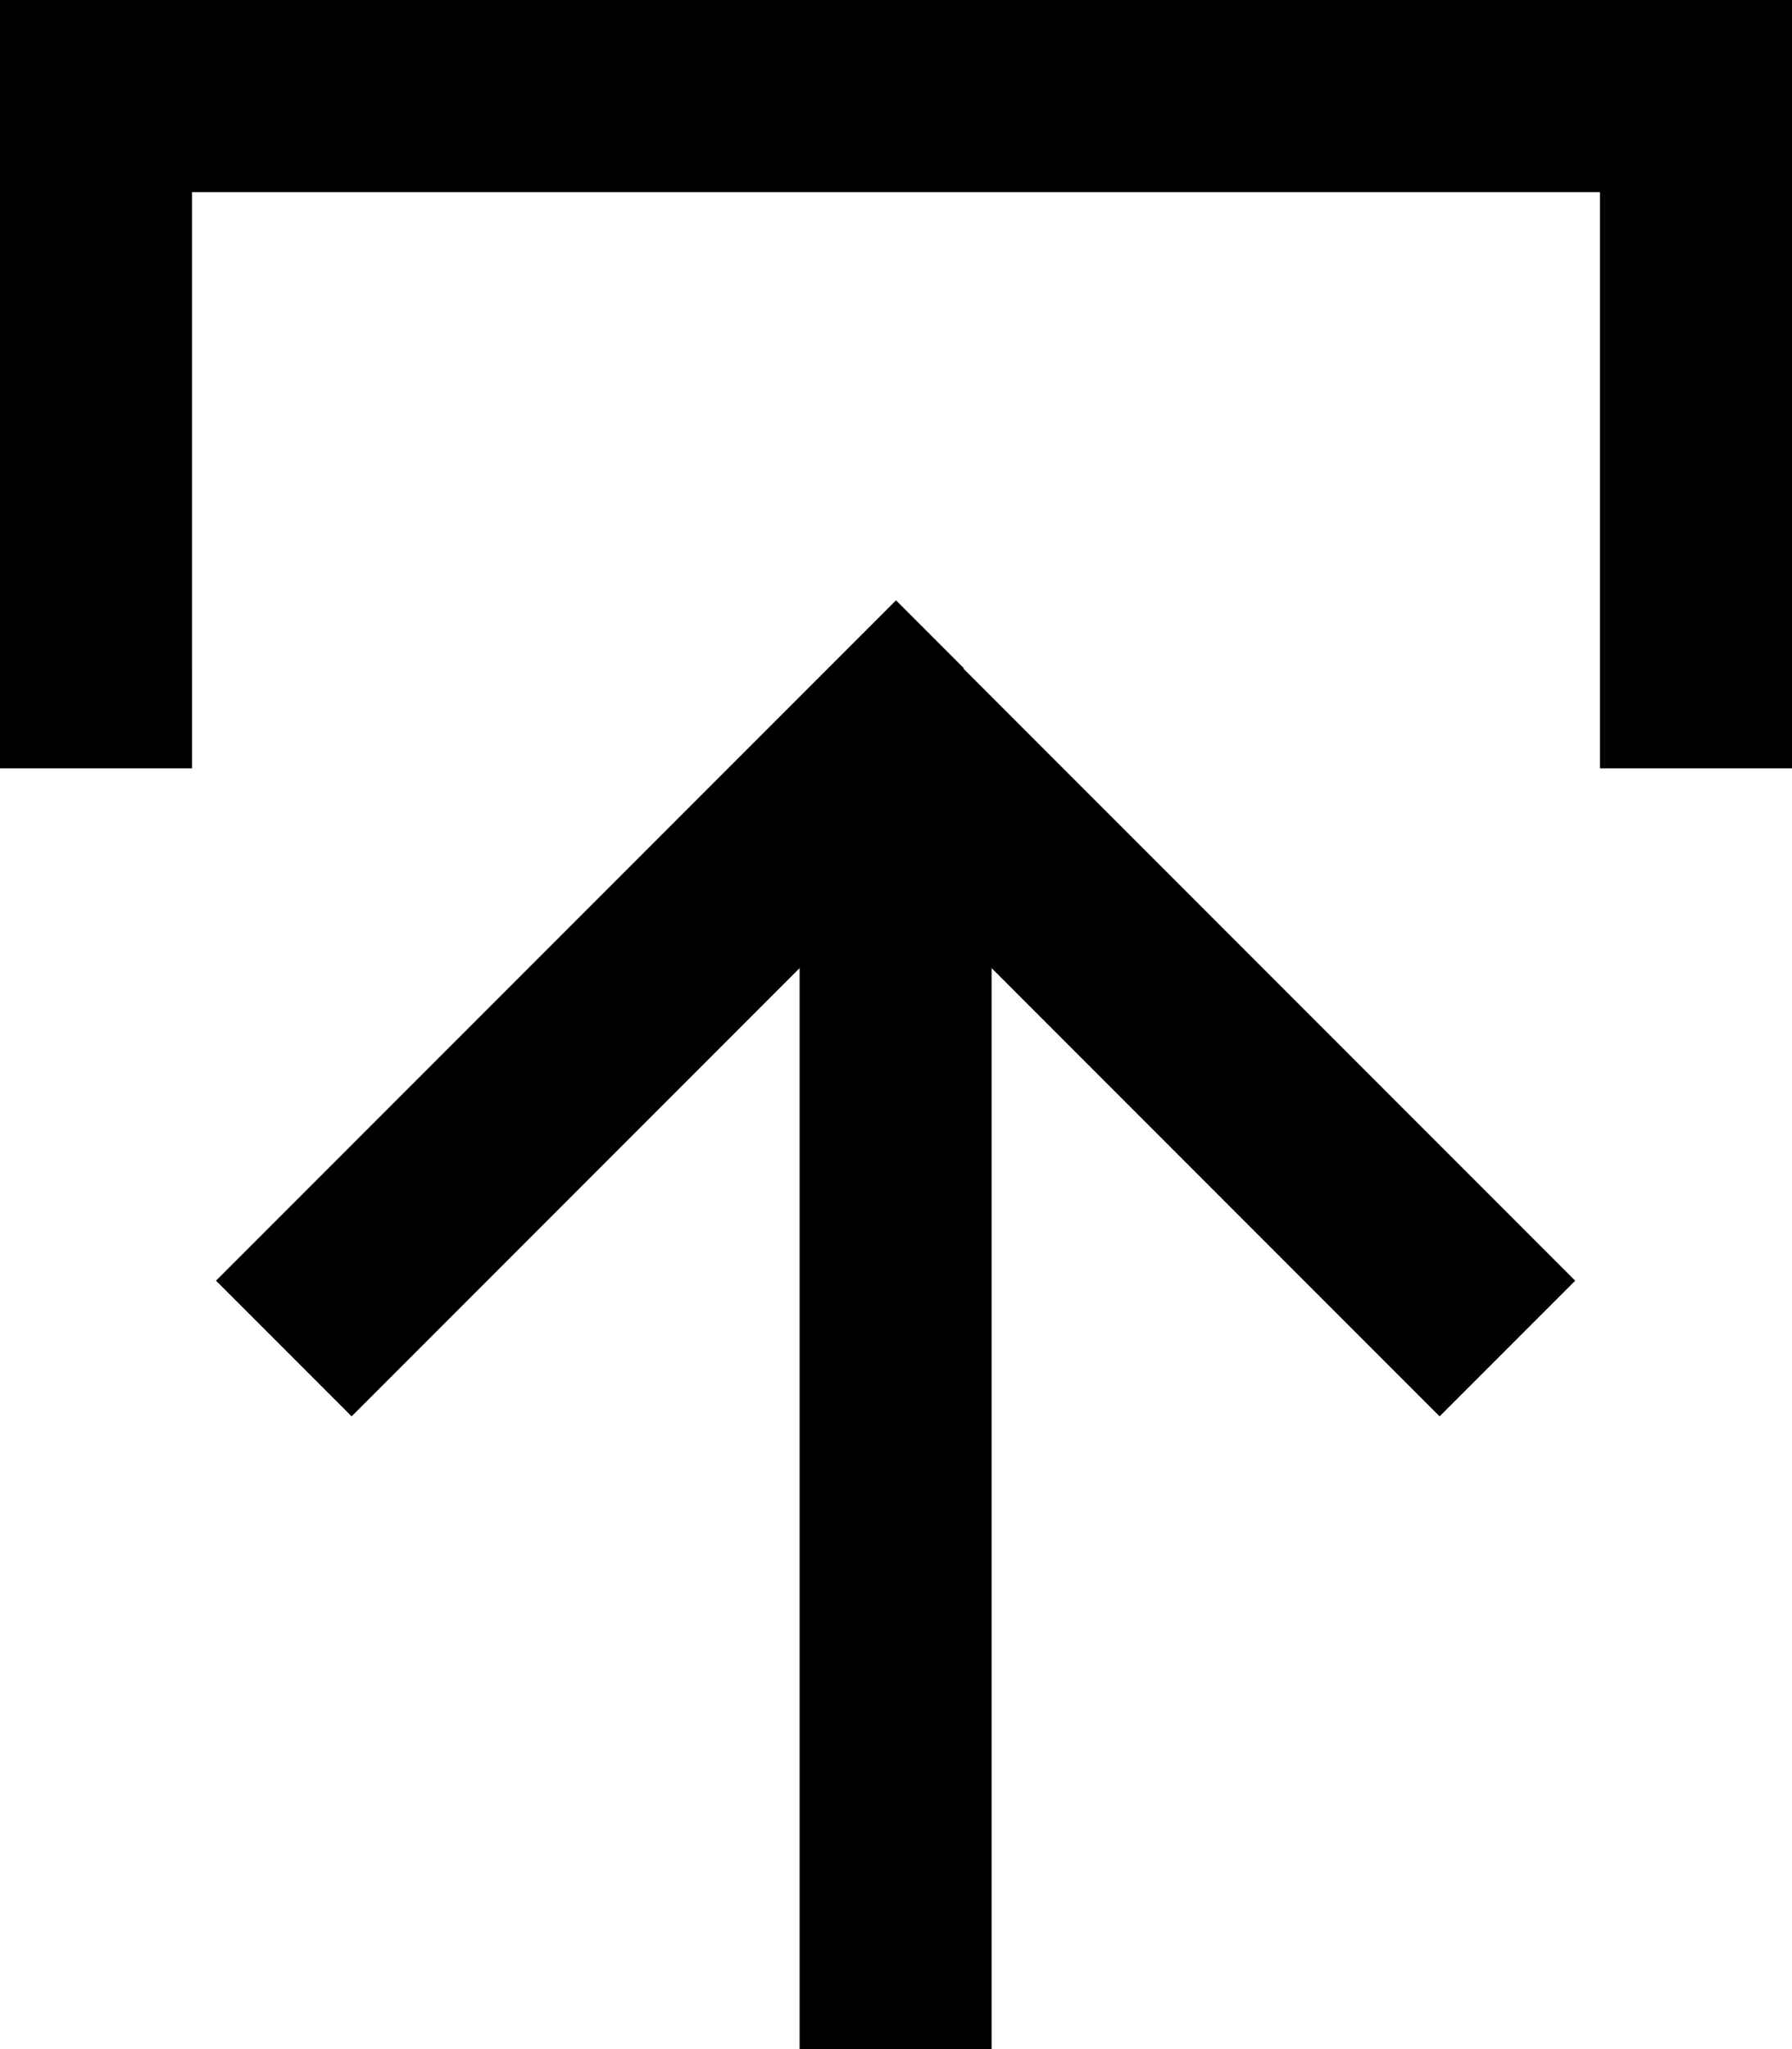 <svg xmlns="http://www.w3.org/2000/svg" viewBox="0 0 448 512"><!--! Font Awesome Pro 7.0.0 by @fontawesome - https://fontawesome.com License - https://fontawesome.com/license (Commercial License) Copyright 2025 Fonticons, Inc. --><path fill="currentColor" d="M241 167l-17-17-17 17-136 136-17 17 33.9 33.9 17-17 95-95 0 270.1 48 0 0-270.1 95 95 17 17 33.9-33.9-17-17-136-136zM48 168l0-120 352 0 0 144 48 0 0-192-448 0 0 192 48 0 0-24z"/></svg>